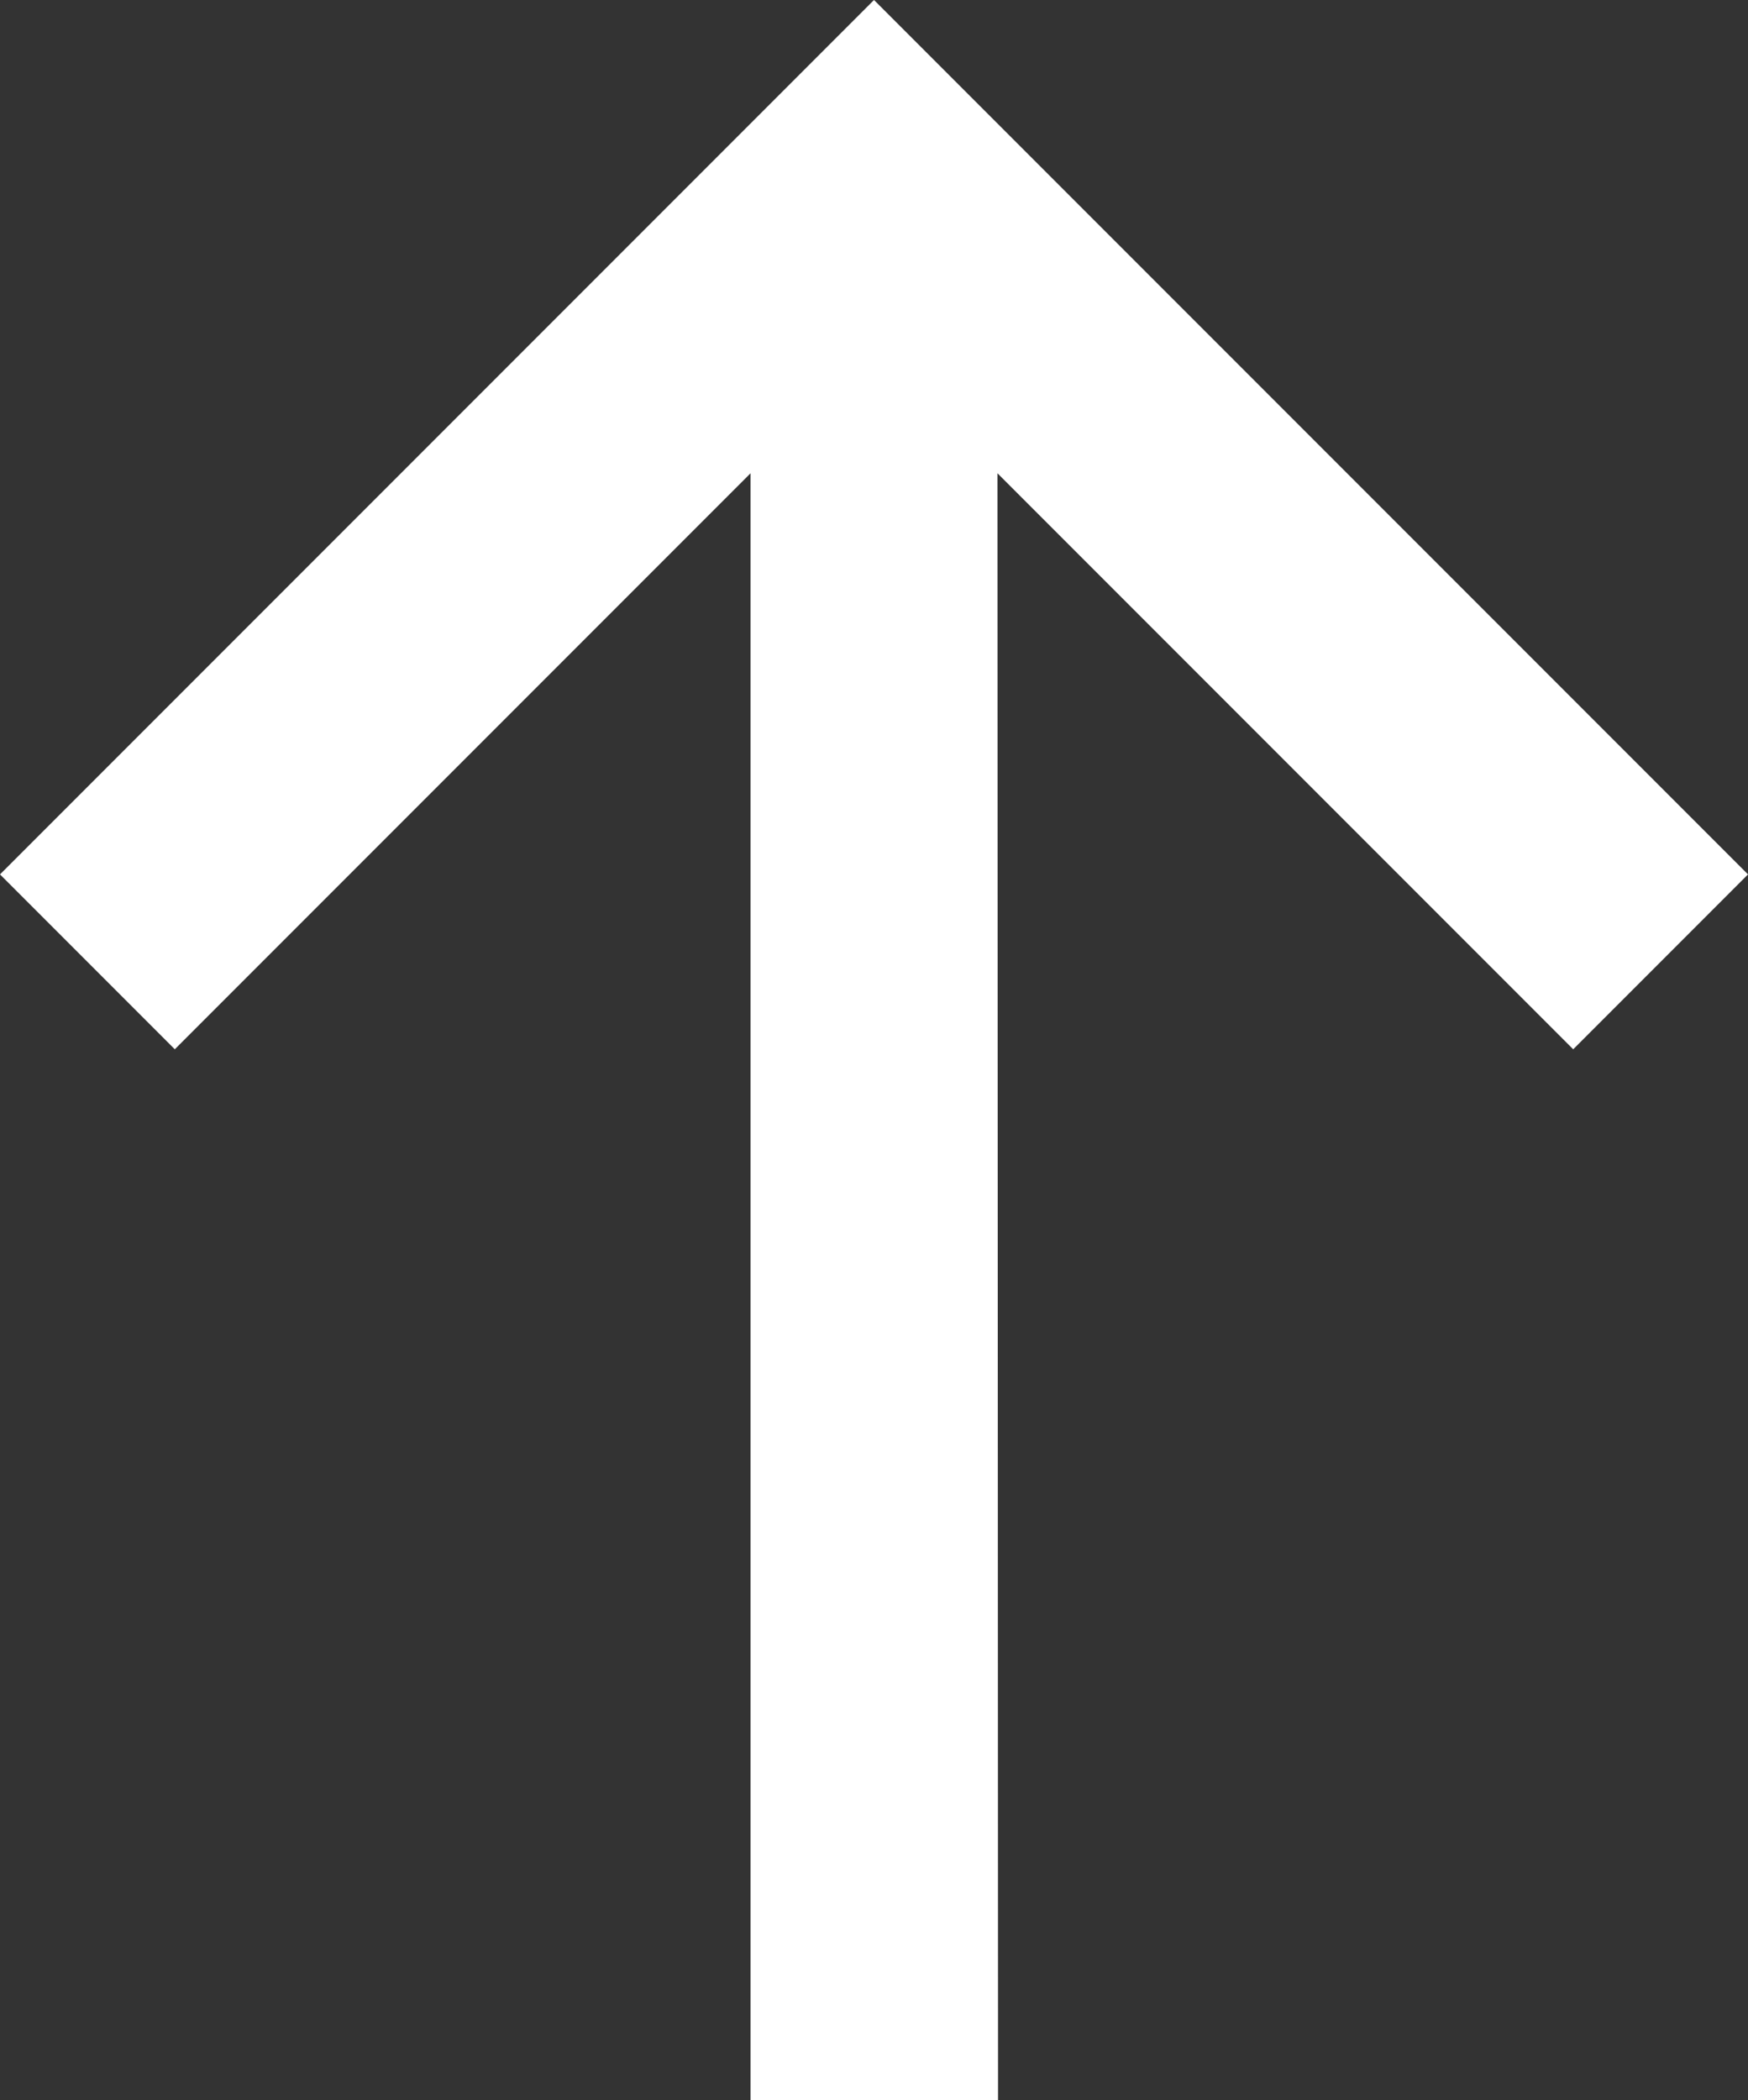 <?xml version="1.0" encoding="UTF-8" standalone="no"?><svg xmlns="http://www.w3.org/2000/svg" xmlns:xlink="http://www.w3.org/1999/xlink" fill="#ffffff" height="363.9" preserveAspectRatio="xMidYMid meet" version="1" viewBox="104.5 74.0 303.0 363.9" width="303" zoomAndPan="magnify"><rect x="104.5" y="74.0" width="303.0" height="363.9" fill="#333333" stroke="none"/><g id="change1_1"><path d="M377.2,255.8l30.3-30.3L256,74L104.5,225.5l30.3,30.3l99.8-99.8l0,281.9l42.9,0L277.4,156L377.2,255.8z"/></g></svg>